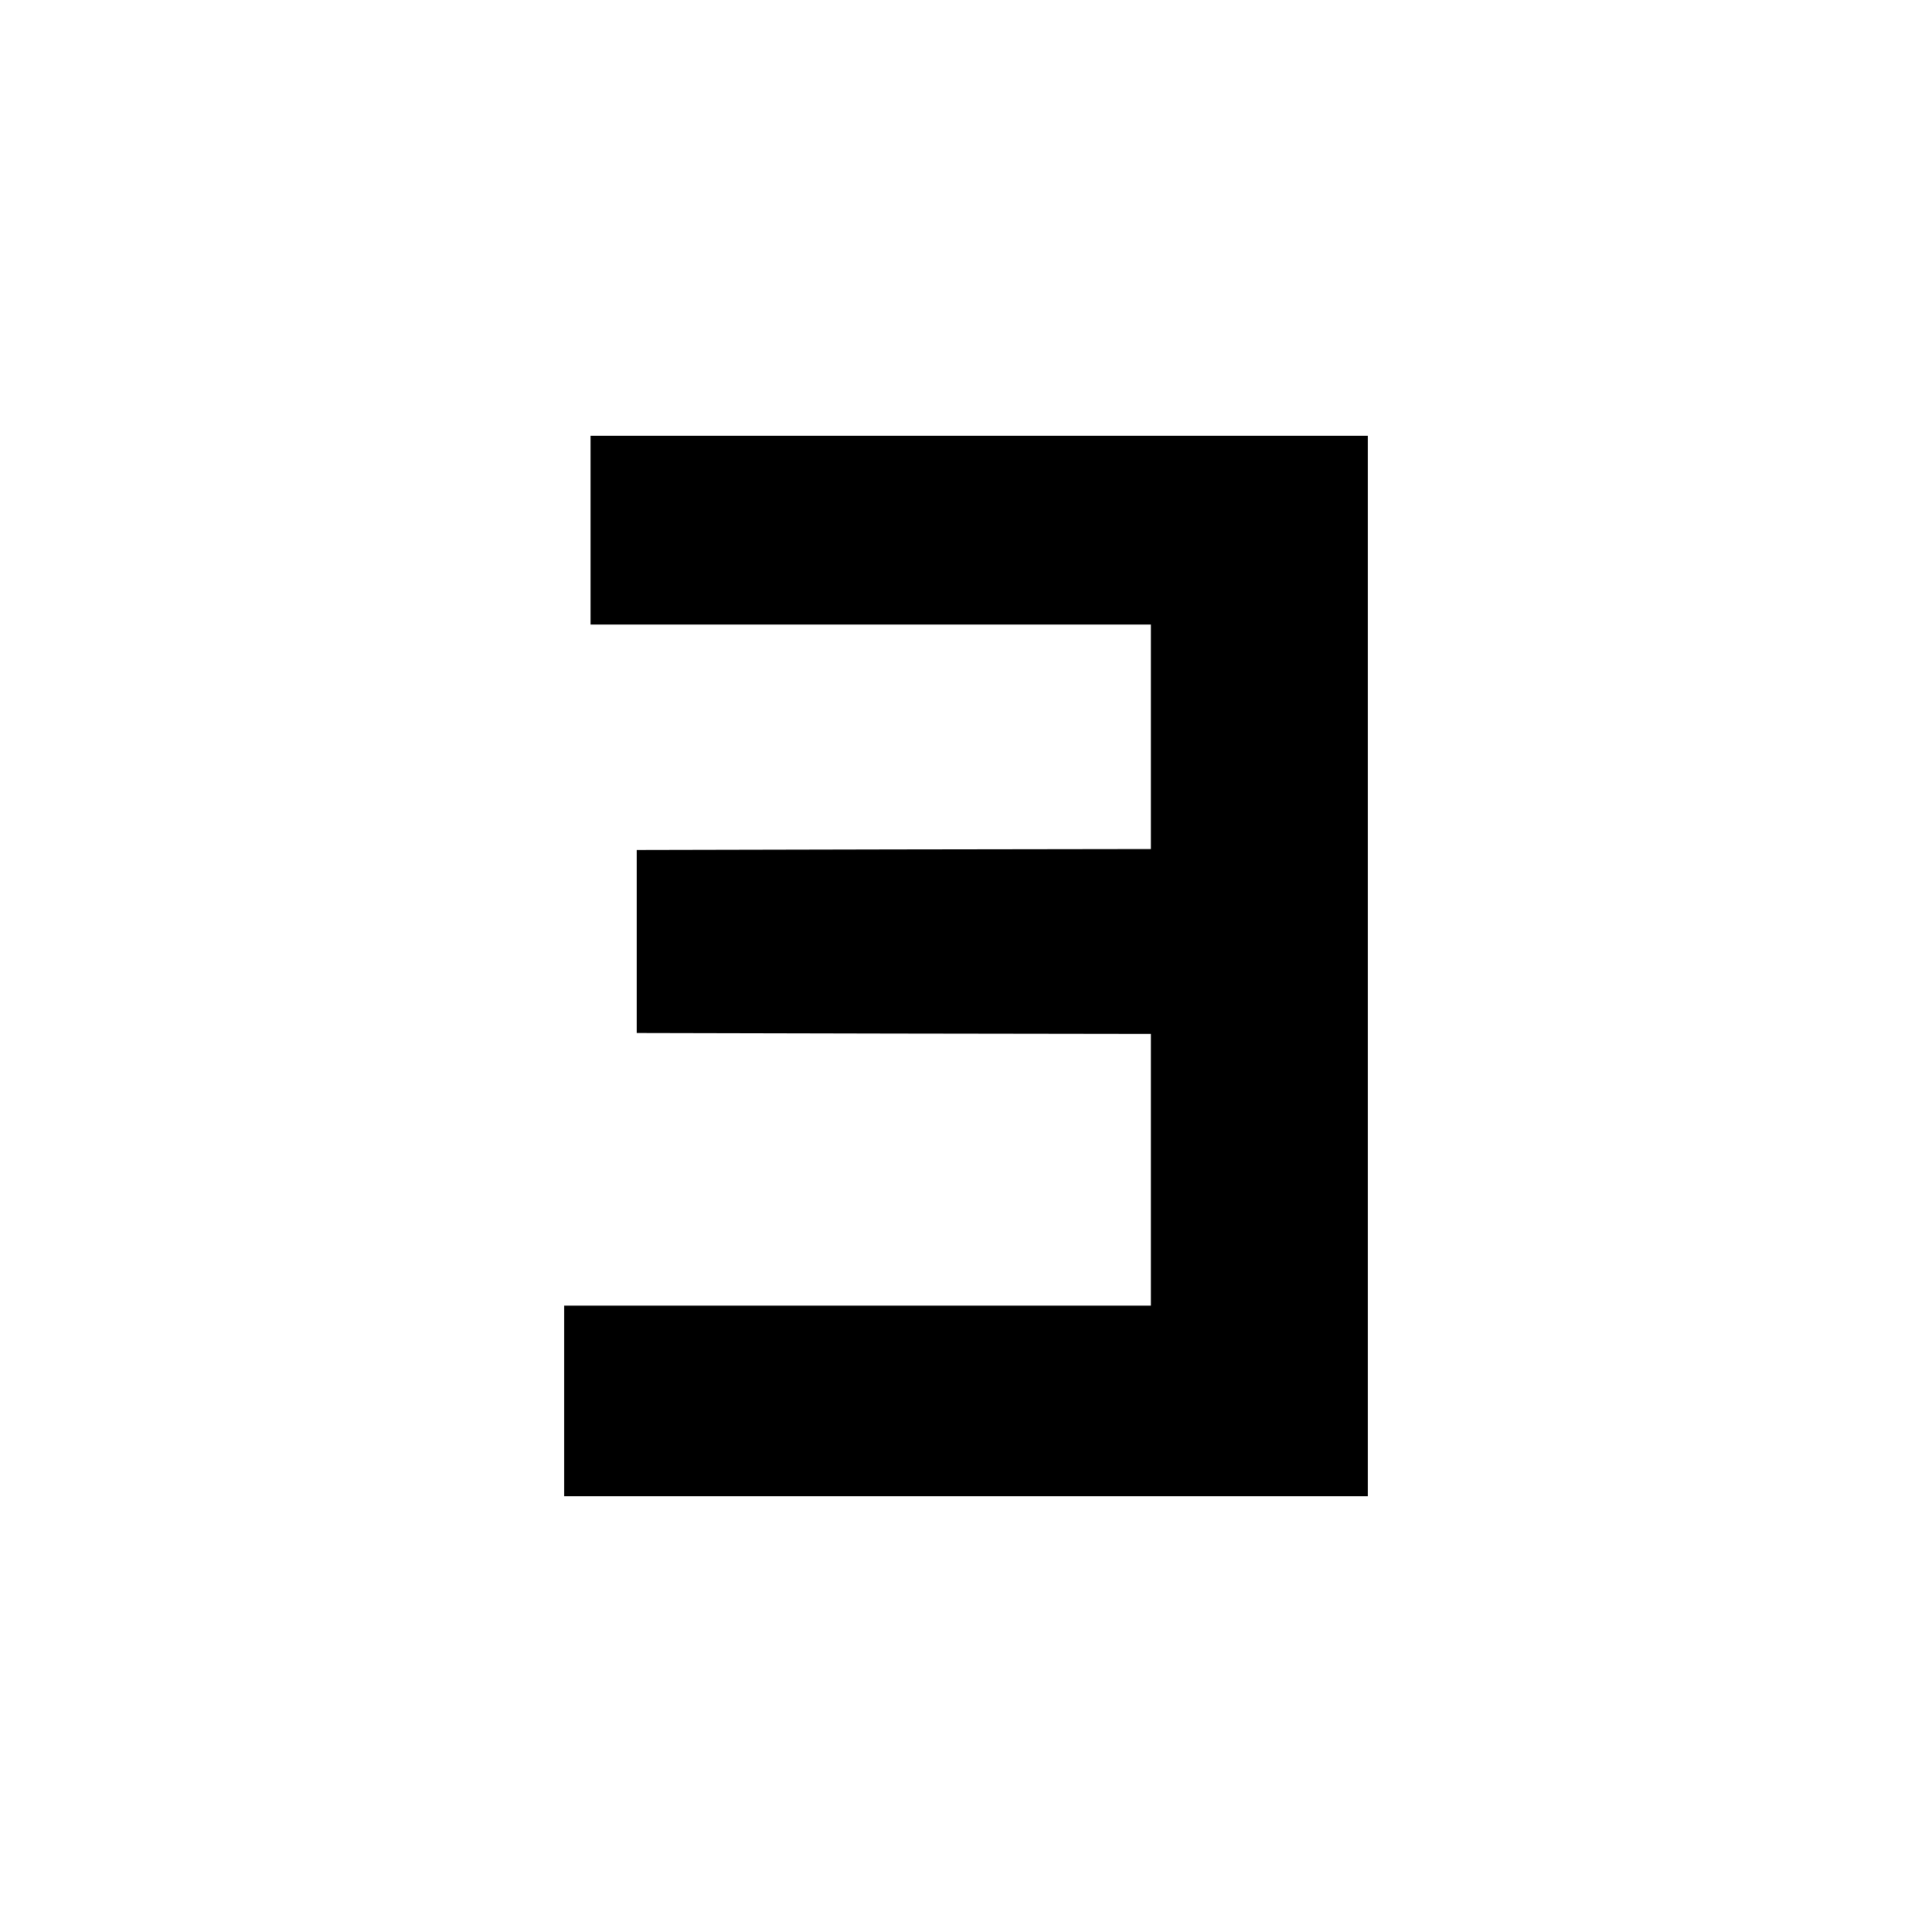 <?xml version="1.0" standalone="no"?>
<!DOCTYPE svg PUBLIC "-//W3C//DTD SVG 20010904//EN"
 "http://www.w3.org/TR/2001/REC-SVG-20010904/DTD/svg10.dtd">
<svg version="1.0" xmlns="http://www.w3.org/2000/svg"
 width="1024pt" height="1024pt" viewBox="0 0 1024 1024"
 preserveAspectRatio="xMidYMid meet">
<g transform="translate(0,1024) scale(0.1,-0.1)"
fill="#000000" stroke="none">
<path d="M3130 7430 l0 -500 1485 0 1485 0 0 -595 0 -595 -1362 -2 -1363 -3 0
-485 0 -485 1363 -3 1362 -2 0 -720 0 -720 -1555 0 -1555 0 0 -505 0 -505
2130 0 2130 0 0 2810 0 2810 -2060 0 -2060 0 0 -500z"/>
</g>
</svg>
